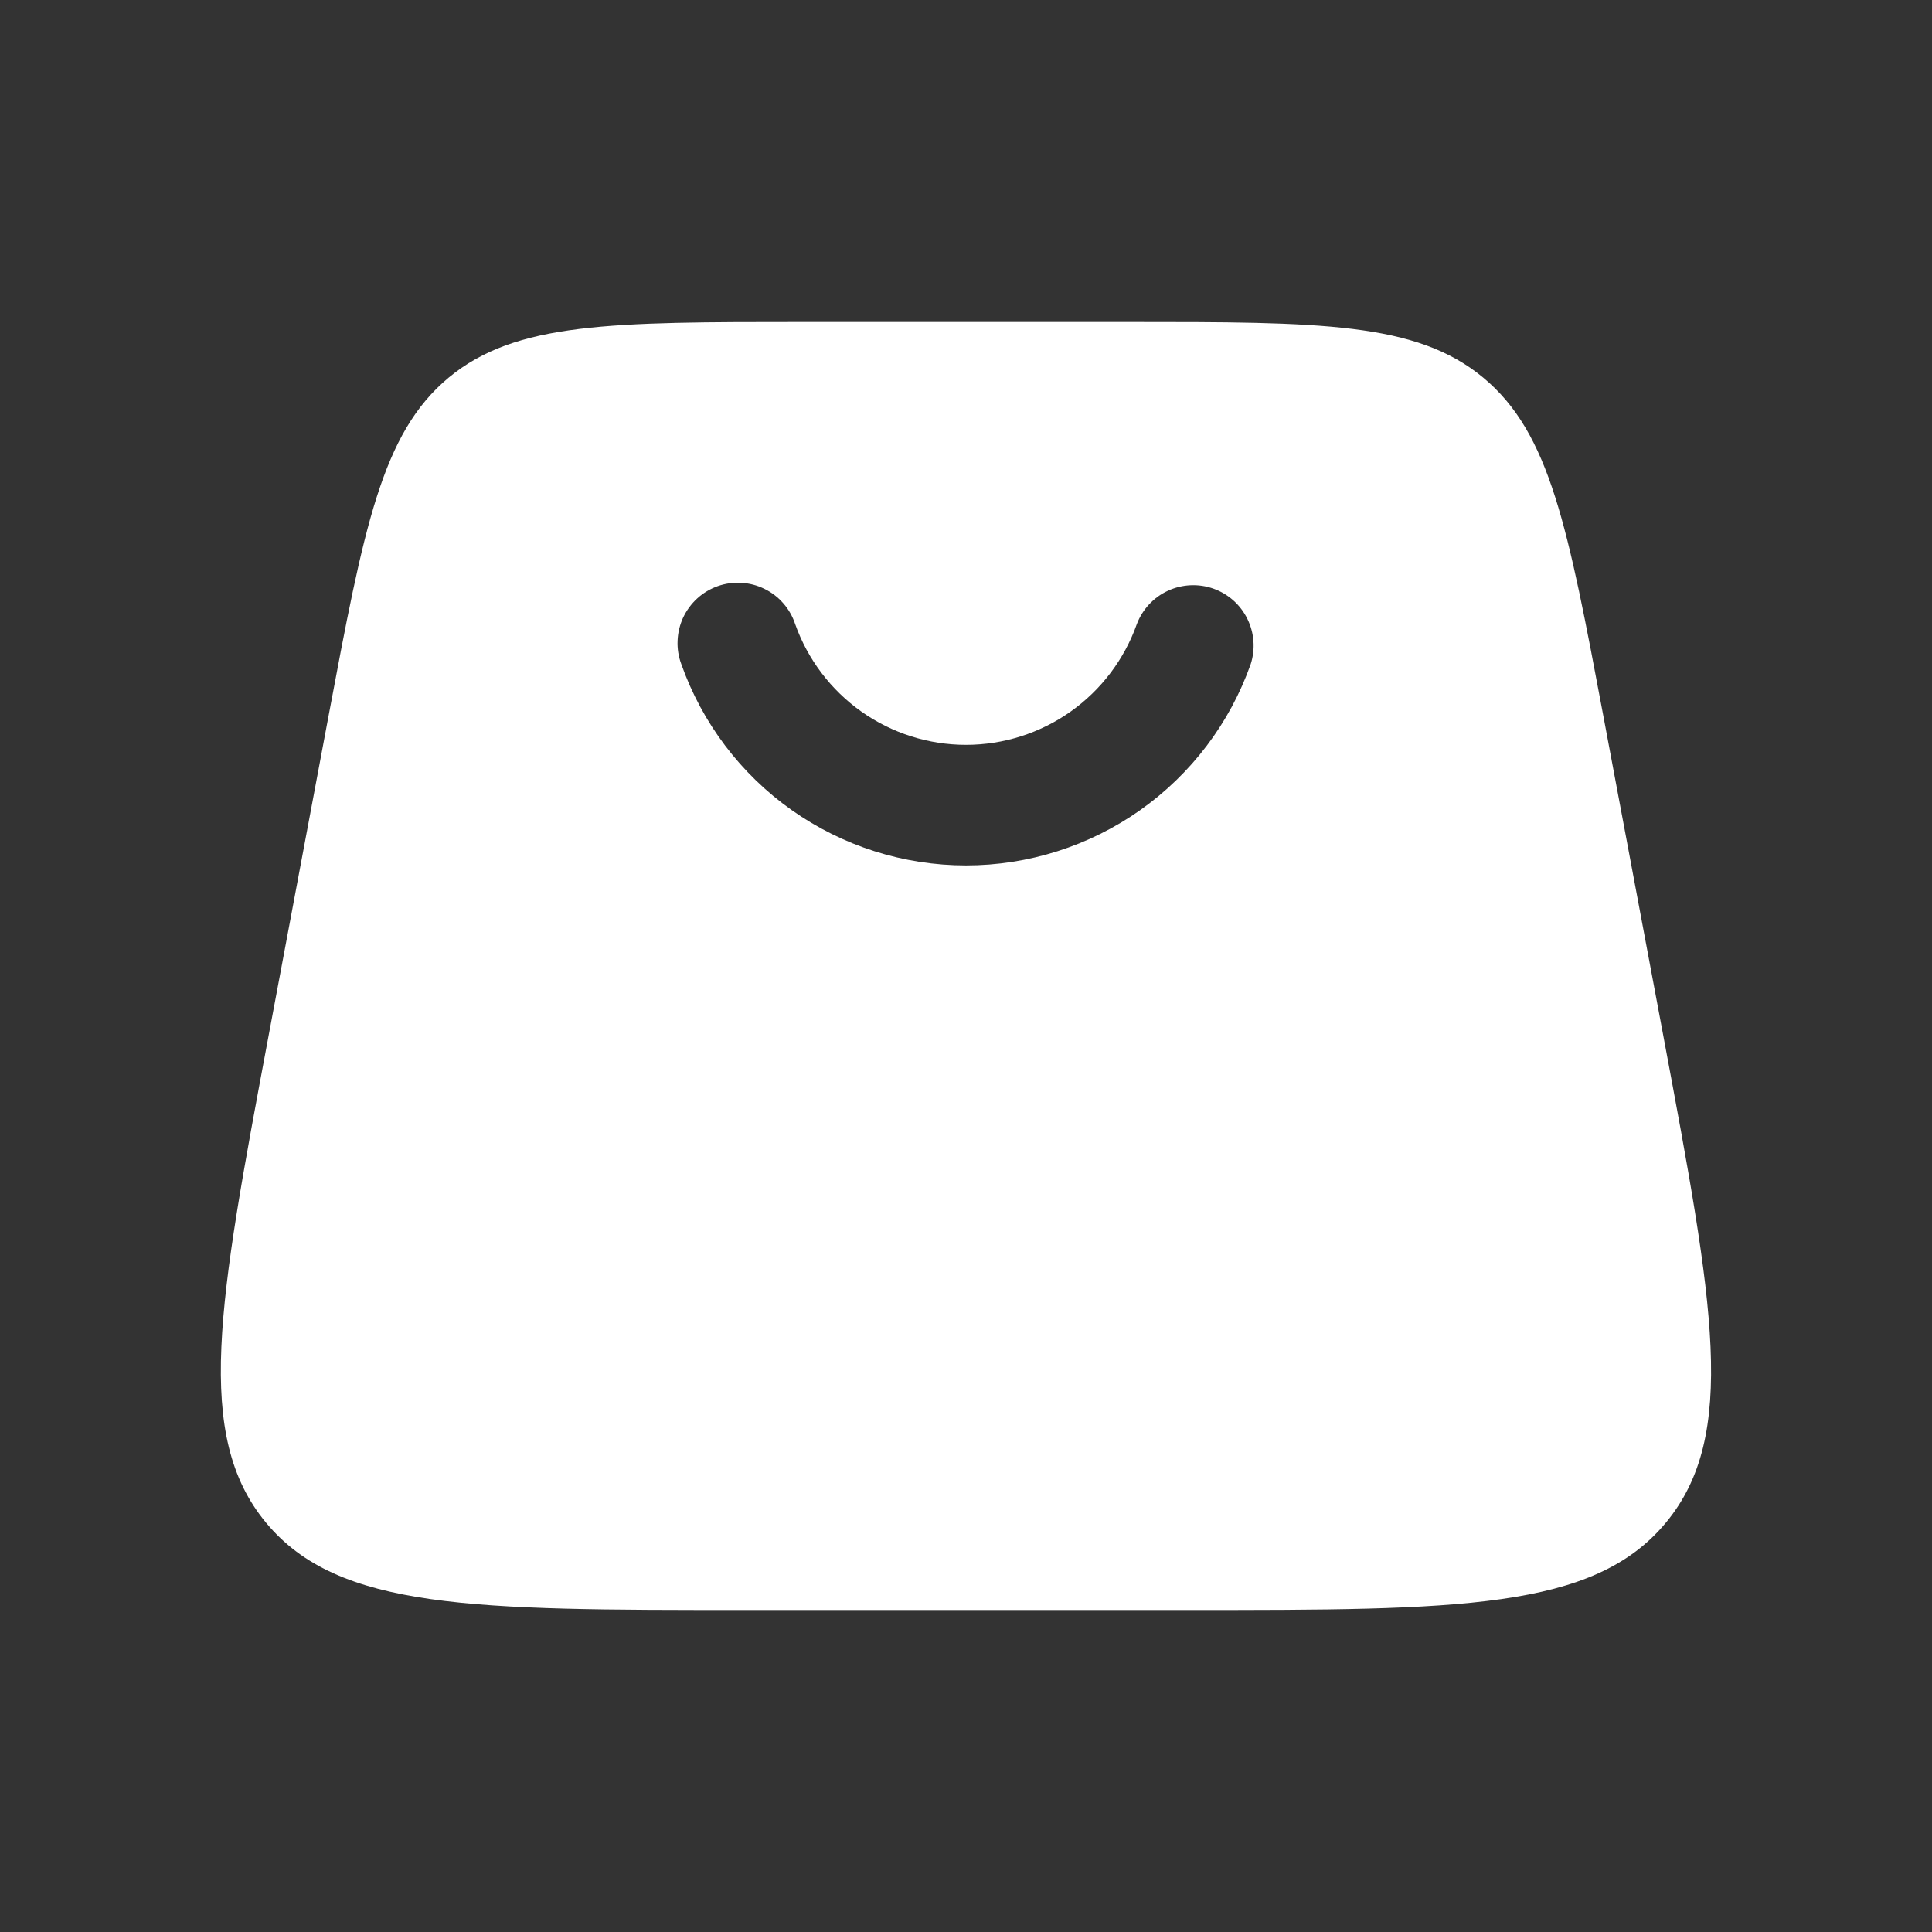 <?xml version="1.0" encoding="UTF-8"?> <svg xmlns="http://www.w3.org/2000/svg" width="36" height="36" viewBox="0 0 36 36" fill="none"><rect x="0" y="0" width="36" height="36" fill="#333333" stroke="none"/><path fill-rule="evenodd" clip-rule="evenodd" d="M8.36 7.037C7.111 8.075 6.781 9.83 6.122 13.341L4.997 19.341C4.072 24.279 3.61 26.748 4.958 28.374C6.308 30 8.819 30 13.844 30H22.154C27.179 30 29.69 30 31.04 28.374C32.39 26.748 31.925 24.279 31.001 19.341L29.876 13.341C29.216 9.831 28.888 8.075 27.638 7.037C26.389 6 24.602 6 21.029 6H14.969C11.396 6 9.61 6 8.36 7.037ZM14.816 11.627C15.049 12.285 15.48 12.855 16.05 13.259C16.62 13.662 17.302 13.879 18 13.879C18.698 13.879 19.38 13.662 19.95 13.259C20.52 12.855 20.951 12.285 21.184 11.627C21.289 11.353 21.496 11.131 21.762 11.008C22.029 10.885 22.332 10.871 22.609 10.968C22.885 11.066 23.113 11.267 23.242 11.53C23.372 11.793 23.395 12.096 23.305 12.375C22.917 13.472 22.198 14.422 21.248 15.094C20.298 15.765 19.163 16.126 18 16.126C16.836 16.126 15.701 15.765 14.751 15.094C13.801 14.422 13.083 13.472 12.695 12.375C12.643 12.235 12.619 12.086 12.626 11.937C12.632 11.788 12.667 11.642 12.73 11.506C12.794 11.371 12.883 11.25 12.994 11.149C13.104 11.049 13.234 10.972 13.374 10.922C13.515 10.872 13.665 10.851 13.813 10.86C13.963 10.868 14.108 10.906 14.243 10.972C14.377 11.037 14.497 11.128 14.595 11.241C14.694 11.353 14.769 11.485 14.816 11.627Z" fill="white"></path></svg> 